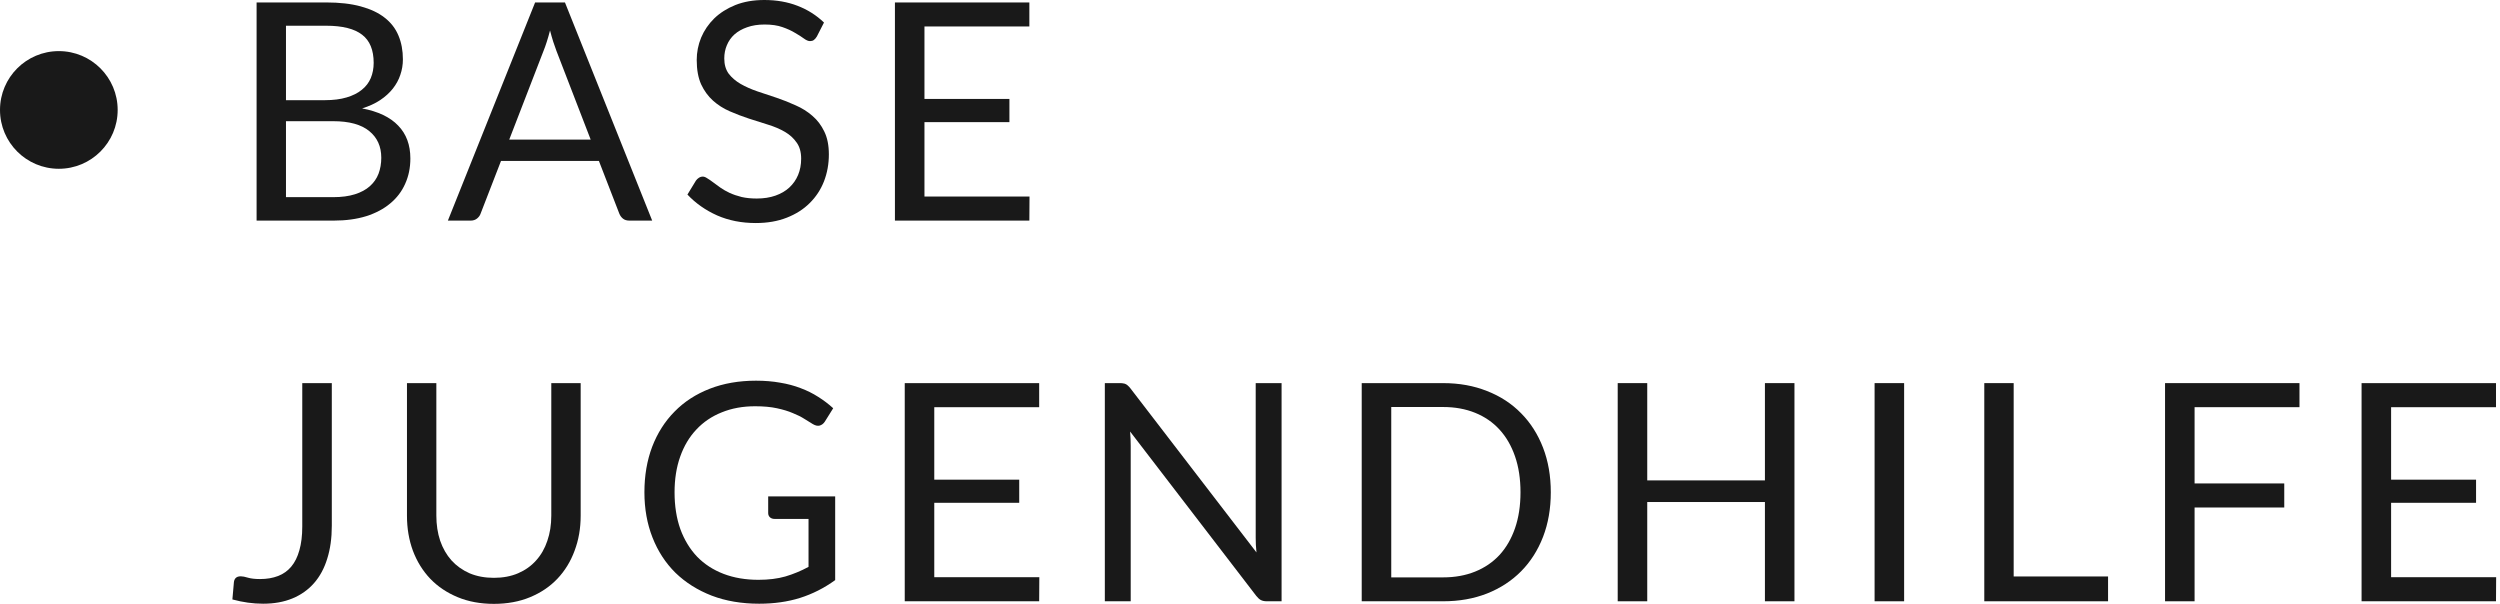 <svg width="414" height="100" viewBox="0 0 414 100" fill="none" xmlns="http://www.w3.org/2000/svg">
<path d="M55.174 32.649C56.569 32.649 57.77 32.489 58.779 32.17C59.787 31.851 60.611 31.405 61.249 30.834C61.905 30.245 62.384 29.556 62.687 28.766C62.989 27.96 63.14 27.077 63.14 26.119C63.14 24.254 62.476 22.783 61.149 21.707C59.821 20.615 57.829 20.069 55.174 20.069H47.358V32.649H55.174ZM47.358 4.261V16.589H53.812C55.19 16.589 56.384 16.438 57.392 16.136C58.417 15.833 59.258 15.413 59.913 14.875C60.586 14.337 61.081 13.69 61.401 12.934C61.72 12.161 61.88 11.32 61.88 10.413C61.88 8.278 61.241 6.723 59.964 5.749C58.686 4.757 56.703 4.261 54.014 4.261H47.358ZM54.014 0.404C56.232 0.404 58.14 0.622 59.737 1.059C61.35 1.496 62.67 2.118 63.695 2.925C64.737 3.732 65.502 4.723 65.989 5.9C66.477 7.06 66.72 8.371 66.72 9.833C66.72 10.724 66.577 11.581 66.292 12.404C66.023 13.211 65.611 13.967 65.056 14.673C64.502 15.379 63.796 16.018 62.939 16.589C62.098 17.144 61.107 17.598 59.964 17.951C62.619 18.455 64.611 19.405 65.939 20.8C67.283 22.178 67.956 23.993 67.956 26.245C67.956 27.775 67.67 29.17 67.099 30.43C66.544 31.691 65.72 32.775 64.628 33.683C63.552 34.59 62.224 35.296 60.644 35.8C59.065 36.288 57.266 36.532 55.249 36.532H42.492V0.404H54.014Z" fill="#191919"/>
<path d="M97.817 23.119L92.144 8.421C91.976 7.984 91.8 7.48 91.615 6.908C91.43 6.32 91.253 5.698 91.085 5.043C90.732 6.404 90.371 7.539 90.001 8.446L84.329 23.119H97.817ZM108.002 36.532H104.22C103.783 36.532 103.43 36.422 103.161 36.204C102.893 35.985 102.691 35.708 102.556 35.372L99.178 26.649H82.967L79.589 35.372C79.488 35.674 79.295 35.943 79.009 36.178C78.723 36.414 78.371 36.532 77.95 36.532H74.169L88.615 0.404H93.556L108.002 36.532Z" fill="#191919"/>
<path d="M135.268 6.051C135.117 6.303 134.949 6.497 134.764 6.631C134.596 6.749 134.386 6.808 134.134 6.808C133.848 6.808 133.512 6.665 133.125 6.379C132.739 6.093 132.251 5.782 131.663 5.446C131.092 5.093 130.394 4.774 129.571 4.488C128.764 4.202 127.781 4.059 126.621 4.059C125.528 4.059 124.562 4.211 123.722 4.513C122.898 4.799 122.201 5.194 121.629 5.698C121.074 6.202 120.654 6.799 120.369 7.488C120.083 8.161 119.94 8.892 119.94 9.682C119.94 10.69 120.184 11.53 120.671 12.203C121.175 12.858 121.831 13.421 122.638 13.892C123.461 14.363 124.386 14.774 125.411 15.127C126.453 15.463 127.512 15.816 128.587 16.186C129.68 16.556 130.739 16.976 131.764 17.447C132.806 17.9 133.73 18.48 134.537 19.186C135.361 19.892 136.016 20.758 136.504 21.783C137.008 22.808 137.26 24.069 137.26 25.565C137.26 27.145 136.991 28.632 136.453 30.027C135.915 31.405 135.125 32.607 134.083 33.632C133.058 34.657 131.789 35.464 130.277 36.053C128.781 36.641 127.075 36.935 125.159 36.935C122.806 36.935 120.671 36.515 118.755 35.674C116.839 34.817 115.2 33.666 113.839 32.22L115.251 29.901C115.385 29.716 115.545 29.565 115.73 29.447C115.931 29.313 116.15 29.245 116.385 29.245C116.604 29.245 116.847 29.338 117.116 29.523C117.402 29.691 117.721 29.909 118.074 30.178C118.427 30.447 118.831 30.741 119.284 31.061C119.738 31.38 120.251 31.674 120.822 31.943C121.411 32.212 122.074 32.439 122.814 32.624C123.554 32.792 124.386 32.876 125.31 32.876C126.47 32.876 127.503 32.716 128.411 32.397C129.318 32.078 130.083 31.632 130.705 31.061C131.344 30.472 131.831 29.775 132.167 28.968C132.504 28.161 132.672 27.262 132.672 26.27C132.672 25.178 132.419 24.287 131.915 23.598C131.428 22.892 130.781 22.304 129.974 21.833C129.167 21.363 128.243 20.968 127.201 20.648C126.159 20.312 125.1 19.976 124.024 19.64C122.948 19.287 121.89 18.884 120.848 18.43C119.805 17.976 118.881 17.388 118.074 16.665C117.268 15.942 116.612 15.043 116.108 13.967C115.62 12.875 115.377 11.53 115.377 9.934C115.377 8.656 115.62 7.421 116.108 6.228C116.612 5.034 117.335 3.975 118.276 3.051C119.234 2.127 120.402 1.387 121.78 0.832C123.175 0.278 124.772 0 126.57 0C128.587 0 130.419 0.32 132.067 0.959C133.73 1.597 135.193 2.522 136.453 3.732L135.268 6.051Z" fill="#191919"/>
<path d="M170.487 32.548L170.462 36.532H148.2V0.404H170.462V4.387H153.091V16.388H167.159V20.22H153.091V32.548H170.487Z" fill="#191919"/>
<path d="M54.947 87.092C54.947 89.109 54.695 90.916 54.19 92.513C53.703 94.109 52.972 95.463 51.997 96.572C51.039 97.664 49.854 98.505 48.442 99.093C47.03 99.681 45.408 99.975 43.576 99.975C41.913 99.975 40.215 99.74 38.484 99.269C38.517 98.782 38.559 98.303 38.61 97.832C38.66 97.345 38.702 96.866 38.736 96.395C38.77 96.11 38.87 95.883 39.038 95.715C39.223 95.53 39.501 95.437 39.87 95.437C40.173 95.437 40.568 95.513 41.055 95.664C41.559 95.815 42.232 95.891 43.072 95.891C44.181 95.891 45.173 95.723 46.047 95.387C46.921 95.051 47.652 94.53 48.24 93.824C48.829 93.118 49.274 92.219 49.577 91.126C49.896 90.017 50.056 88.706 50.056 87.193V63.444H54.947V87.092Z" fill="#191919"/>
<path d="M81.789 95.689C83.285 95.689 84.621 95.437 85.798 94.933C86.974 94.429 87.966 93.723 88.773 92.815C89.596 91.908 90.218 90.824 90.638 89.563C91.075 88.302 91.294 86.916 91.294 85.403V63.444H96.159V85.403C96.159 87.487 95.823 89.42 95.151 91.202C94.496 92.983 93.546 94.53 92.302 95.841C91.075 97.135 89.571 98.152 87.789 98.891C86.008 99.631 84.008 100 81.789 100C79.57 100 77.57 99.631 75.789 98.891C74.007 98.152 72.495 97.135 71.251 95.841C70.007 94.53 69.049 92.983 68.377 91.202C67.721 89.42 67.394 87.487 67.394 85.403V63.444H72.259V85.378C72.259 86.891 72.469 88.277 72.89 89.538C73.326 90.798 73.948 91.882 74.755 92.79C75.579 93.698 76.579 94.412 77.755 94.933C78.949 95.437 80.293 95.689 81.789 95.689Z" fill="#191919"/>
<path d="M138.305 82.201V96.067C136.49 97.379 134.549 98.362 132.481 99.017C130.431 99.656 128.179 99.975 125.725 99.975C122.817 99.975 120.195 99.53 117.859 98.639C115.523 97.731 113.523 96.471 111.859 94.857C110.211 93.227 108.942 91.277 108.052 89.008C107.161 86.739 106.715 84.243 106.715 81.521C106.715 78.764 107.144 76.252 108.001 73.983C108.875 71.713 110.111 69.772 111.707 68.159C113.304 66.528 115.245 65.268 117.531 64.377C119.817 63.486 122.372 63.041 125.195 63.041C126.624 63.041 127.952 63.15 129.179 63.369C130.406 63.57 131.54 63.873 132.582 64.276C133.624 64.663 134.591 65.142 135.481 65.713C136.372 66.268 137.204 66.898 137.977 67.604L136.591 69.823C136.372 70.159 136.087 70.377 135.734 70.478C135.397 70.562 135.019 70.478 134.599 70.226C134.196 69.991 133.733 69.705 133.212 69.369C132.691 69.033 132.053 68.713 131.296 68.411C130.557 68.091 129.674 67.823 128.649 67.604C127.641 67.386 126.439 67.276 125.044 67.276C123.01 67.276 121.17 67.612 119.523 68.285C117.876 68.94 116.472 69.89 115.313 71.134C114.153 72.361 113.262 73.856 112.64 75.621C112.018 77.369 111.707 79.336 111.707 81.521C111.707 83.79 112.027 85.823 112.665 87.622C113.321 89.403 114.245 90.924 115.439 92.185C116.649 93.429 118.111 94.378 119.825 95.034C121.54 95.689 123.464 96.017 125.599 96.017C127.279 96.017 128.767 95.832 130.061 95.463C131.372 95.076 132.649 94.546 133.893 93.874V85.933H128.271C127.952 85.933 127.691 85.84 127.49 85.655C127.305 85.47 127.212 85.243 127.212 84.975V82.201H138.305Z" fill="#191919"/>
<path d="M172.112 95.588L172.087 99.572H149.825V63.444H172.087V67.428H154.716V79.428H168.784V83.26H154.716V95.588H172.112Z" fill="#191919"/>
<path d="M212.23 63.444V99.572H209.785C209.398 99.572 209.07 99.505 208.801 99.37C208.549 99.236 208.297 99.009 208.045 98.689L187.145 71.461C187.179 71.882 187.204 72.293 187.221 72.697C187.238 73.1 187.246 73.478 187.246 73.831V99.572H182.96V63.444H185.481C185.7 63.444 185.885 63.461 186.036 63.495C186.187 63.511 186.322 63.553 186.439 63.621C186.557 63.671 186.674 63.755 186.792 63.873C186.91 63.974 187.036 64.108 187.17 64.276L208.07 91.479C208.037 91.042 208.003 90.622 207.97 90.219C207.953 89.798 207.944 89.403 207.944 89.034V63.444H212.23Z" fill="#191919"/>
<path d="M256.812 81.521C256.812 84.227 256.384 86.689 255.527 88.908C254.669 91.126 253.459 93.025 251.896 94.605C250.333 96.185 248.451 97.412 246.249 98.286C244.064 99.143 241.644 99.572 238.988 99.572H225.5V63.444H238.988C241.644 63.444 244.064 63.881 246.249 64.755C248.451 65.612 250.333 66.839 251.896 68.436C253.459 70.016 254.669 71.915 255.527 74.134C256.384 76.352 256.812 78.815 256.812 81.521ZM251.795 81.521C251.795 79.302 251.493 77.319 250.888 75.571C250.283 73.823 249.425 72.344 248.316 71.134C247.207 69.924 245.862 68.999 244.282 68.361C242.702 67.722 240.938 67.402 238.988 67.402H230.391V95.614H238.988C240.938 95.614 242.702 95.294 244.282 94.656C245.862 94.017 247.207 93.101 248.316 91.908C249.425 90.698 250.283 89.219 250.888 87.471C251.493 85.723 251.795 83.739 251.795 81.521Z" fill="#191919"/>
<path d="M297.162 63.444V99.572H292.271V83.134H272.783V99.572H267.892V63.444H272.783V79.554H292.271V63.444H297.162Z" fill="#191919"/>
<path d="M315.323 99.572H310.432V63.444H315.323V99.572Z" fill="#191919"/>
<path d="M349.095 95.463V99.572H328.598V63.444H333.464V95.463H349.095Z" fill="#191919"/>
<path d="M363.423 67.428V80.058H378.273V84.042H363.423V99.572H358.532V63.444H380.794V67.428H363.423Z" fill="#191919"/>
<path d="M413.363 95.588L413.338 99.572H391.076V63.444H413.338V67.428H395.967V79.428H410.035V83.26H395.967V95.588H413.363Z" fill="#191919"/>
<ellipse cx="9.743" cy="18.207" rx="9.743" ry="9.743" fill="#191919"/>
</svg>
